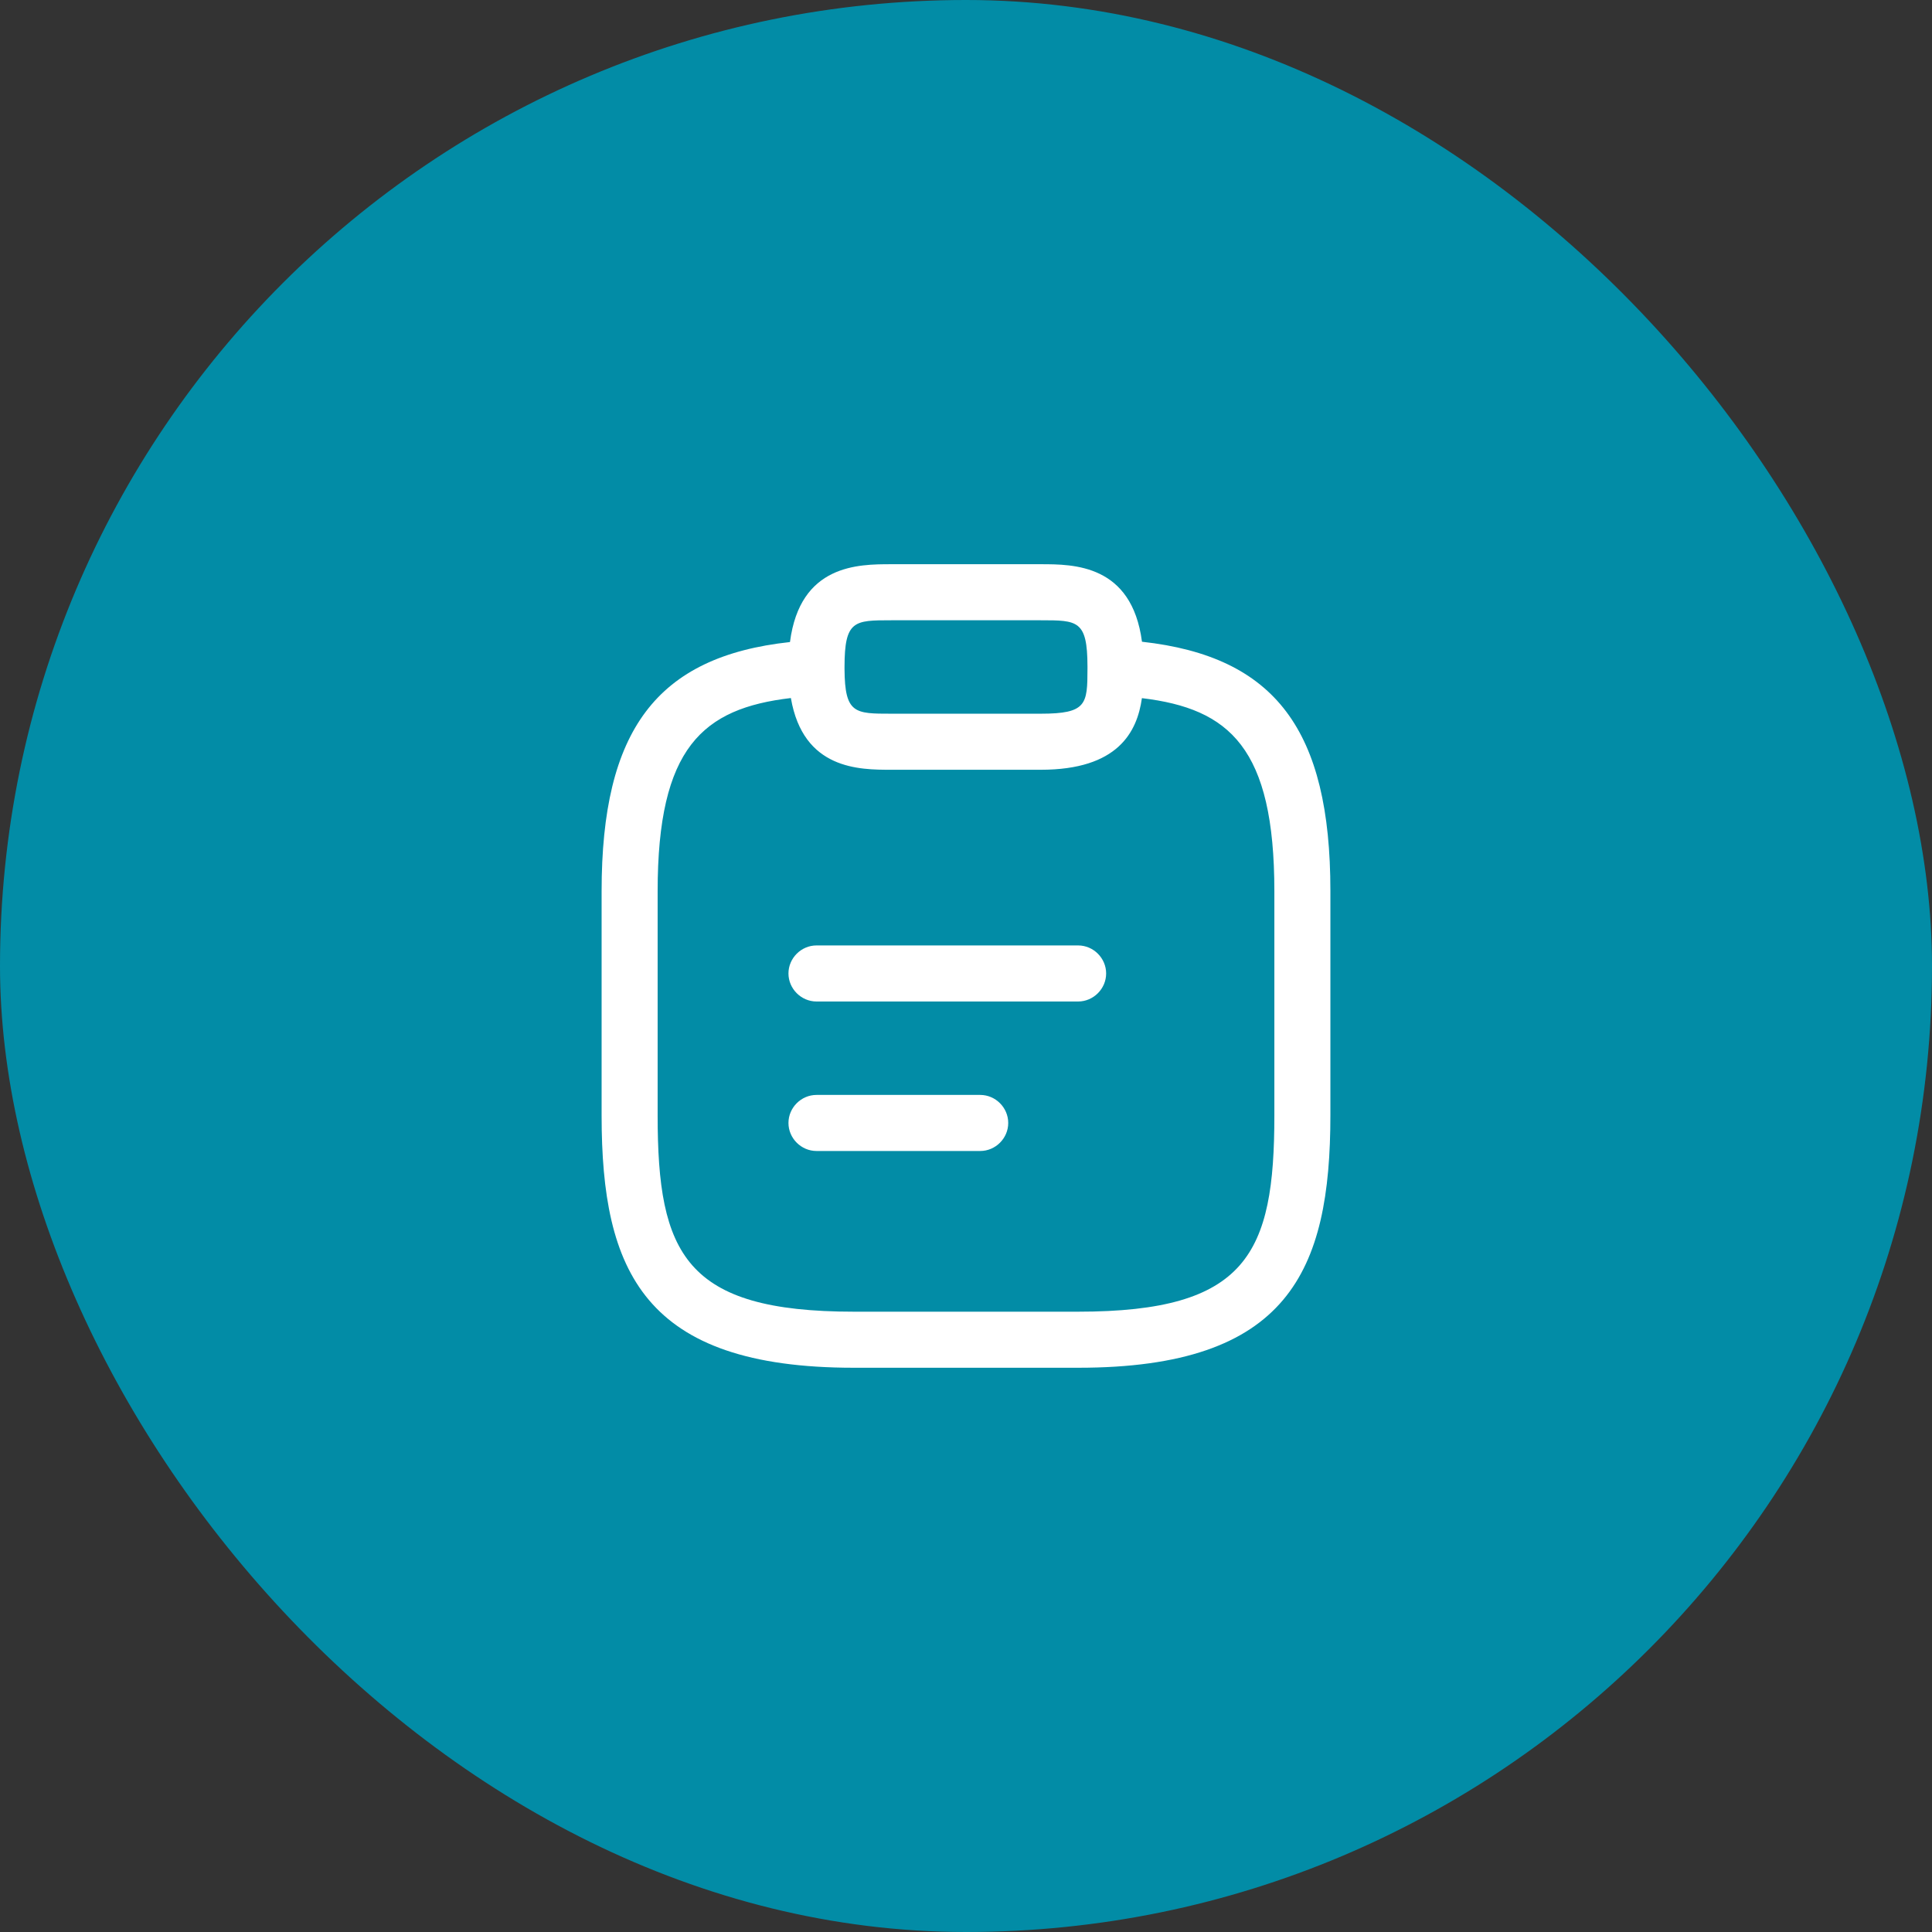 <?xml version="1.0" encoding="UTF-8"?>
<svg xmlns="http://www.w3.org/2000/svg" width="56" height="56" viewBox="0 0 56 56" fill="none">
  <rect x="0" y="0" width="56" height="56" fill="#333333" stroke="none"/>
  <rect width="56" height="56" rx="28" fill="#028CA6"></rect>
  <path fill-rule="evenodd" clip-rule="evenodd" d="M30.167 22.312H25.833C24.911 22.312 23.281 22.312 22.924 20.233C20.366 20.533 19.062 21.668 19.062 25.833V32.333C19.062 36.341 19.853 38.02 24.75 38.02H31.25C36.147 38.02 36.938 36.341 36.938 32.333V25.833C36.938 21.681 35.642 20.54 33.099 20.236C32.96 21.22 32.402 22.312 30.167 22.312ZM31.521 19.39C31.52 20.415 31.496 20.687 30.167 20.687H25.833C24.778 20.687 24.488 20.687 24.479 19.397C24.48 19.372 24.48 19.348 24.479 19.323C24.481 17.979 24.764 17.979 25.833 17.979H30.167C31.233 17.979 31.518 17.979 31.521 19.311C31.52 19.338 31.52 19.364 31.521 19.39ZM33.101 18.601C32.805 16.354 31.113 16.354 30.167 16.354H25.833C24.885 16.354 23.19 16.354 22.898 18.61C19.027 19.03 17.438 21.174 17.438 25.833V32.333C17.438 36.85 18.662 39.645 24.75 39.645H31.25C37.338 39.645 38.562 36.85 38.562 32.322V25.822C38.562 21.173 36.972 19.029 33.101 18.601ZM23.667 29.029H31.25C31.694 29.029 32.062 28.66 32.062 28.216C32.062 27.772 31.694 27.404 31.25 27.404H23.667C23.223 27.404 22.854 27.772 22.854 28.216C22.854 28.66 23.223 29.029 23.667 29.029ZM23.667 33.362H28.412C28.856 33.362 29.224 32.994 29.224 32.55C29.224 32.105 28.856 31.737 28.412 31.737H23.667C23.223 31.737 22.854 32.105 22.854 32.55C22.854 32.994 23.223 33.362 23.667 33.362Z" fill="white"></path>
</svg>
